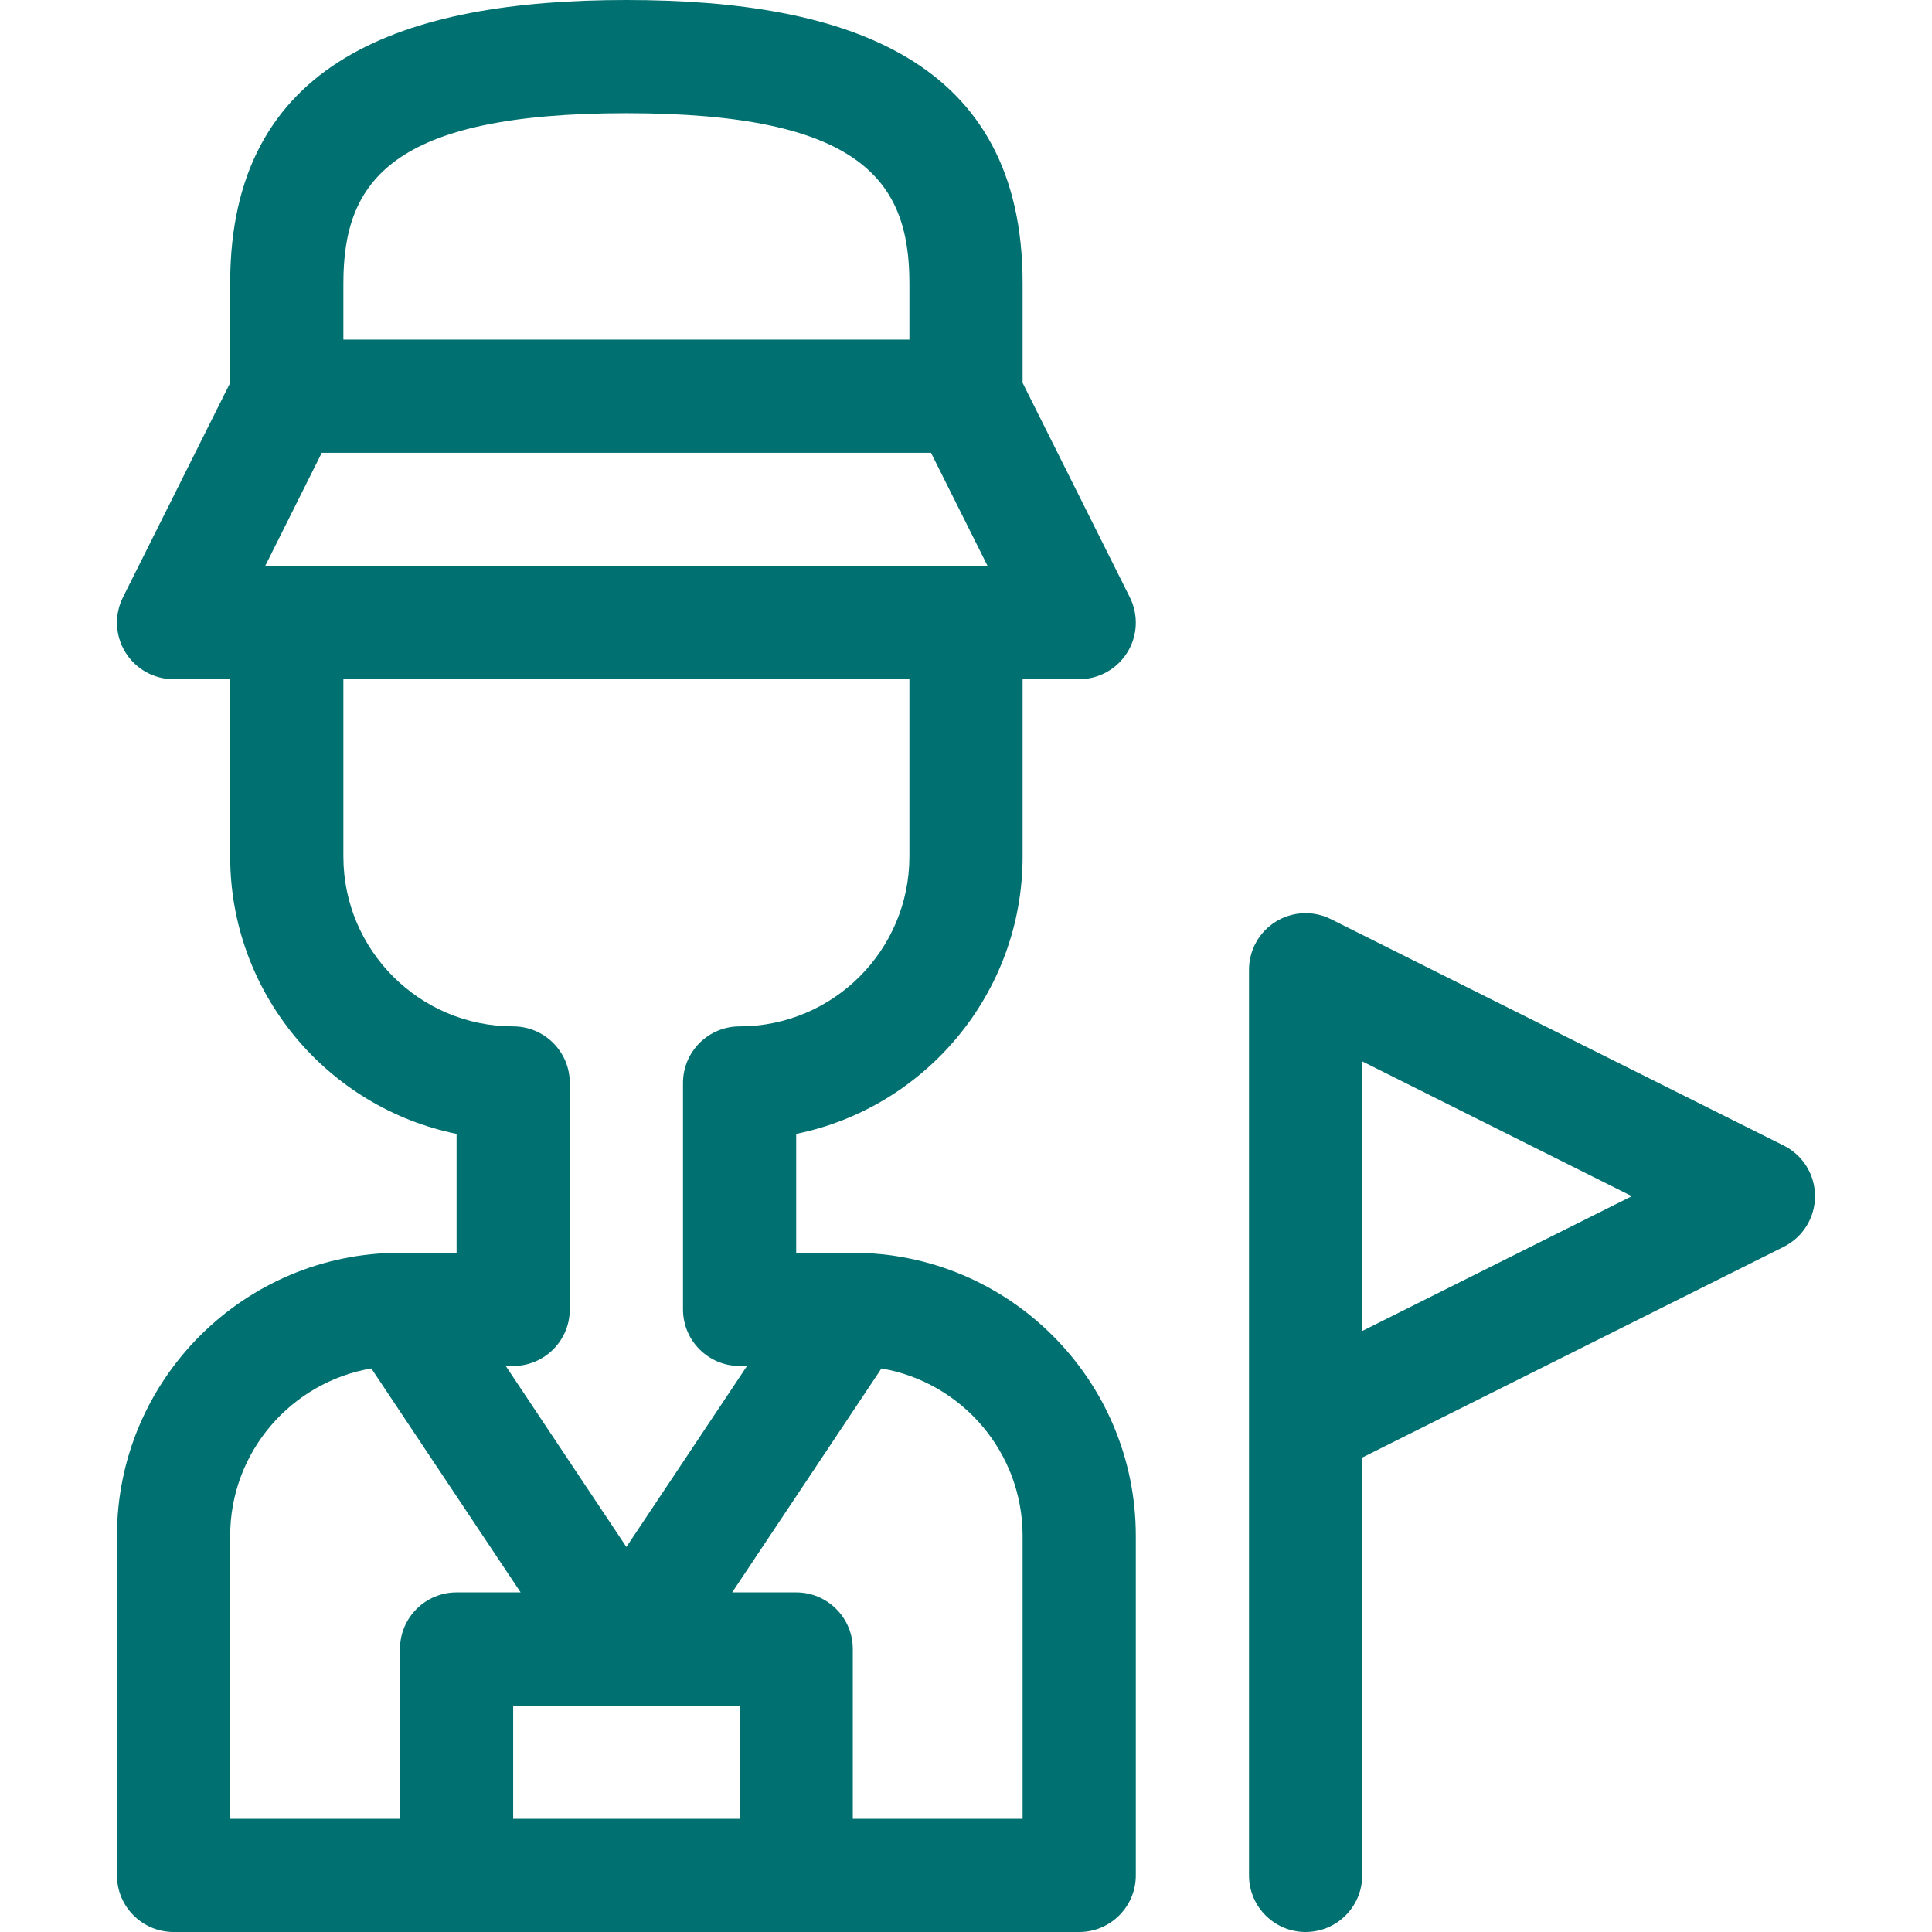 <?xml version="1.0" encoding="utf-8"?>
<!-- Generator: Adobe Illustrator 14.0.0, SVG Export Plug-In . SVG Version: 6.00 Build 43363)  -->
<!DOCTYPE svg PUBLIC "-//W3C//DTD SVG 1.1//EN" "http://www.w3.org/Graphics/SVG/1.1/DTD/svg11.dtd">
<svg version="1.1" id="Capa_1" xmlns="http://www.w3.org/2000/svg" xmlns:xlink="http://www.w3.org/1999/xlink" x="0px" y="0px"
	 width="512px" height="512px" viewBox="0 0 512 512" enable-background="new 0 0 512 512" xml:space="preserve">
<g>
	<path fill="#007170" d="M106.104,332c-0.02,0-0.104,0-0.104,0c-41.355,0-75,33.645-75,75v90c0,8.284,6.716,15,15,15h240
		c8.284,0,15-6.716,15-15v-90c0-41.355-33.645-75-75-75h-15v-31.509c34.192-6.968,60-37.271,60-73.491v-47h15
		c5.198,0,10.025-2.692,12.76-7.114c2.733-4.422,2.981-9.944,0.656-14.594L271,101.459V75c0-58.975-46.034-75-105-75
		S61,16.026,61,75v26.459l-28.417,56.833c-2.325,4.65-2.076,10.172,0.657,14.594C35.973,177.308,40.801,180,46,180h15v47
		c0,36.219,25.808,66.521,60,73.491V332H106.104z M61,407c0-22.225,16.199-40.726,37.408-44.346L137.972,422H121
		c-8.284,0-15,6.716-15,15v45H61V407z M196,482h-60v-30h60V482z M271,407v75h-45v-45c0-8.284-6.716-15-15-15h-16.972l39.564-59.346
		C254.801,366.274,271,384.775,271,407z M70.271,150l15-30H246.73l15,30H70.271z M166,30c62.246,0,75,17.989,75,45v15H91V75
		C91,47.989,103.754,30,166,30z M91,227v-47h150v47c0,24.813-20.187,45-45,45c-8.284,0-15,6.716-15,15v60c0,8.284,6.716,15,15,15
		h1.972L166,409.958L134.028,362H136c8.284,0,15-6.716,15-15v-60c0-8.284-6.716-15-15-15C111.187,272,91,251.813,91,227z"/>
	<path fill="#007170" d="M361,497V386.271l111.708-55.854C477.79,327.875,481,322.682,481,317s-3.21-10.875-8.292-13.417l-120-60
		c-4.651-2.326-10.174-2.075-14.594,0.657C333.691,246.973,331,251.801,331,257v240c0,8.284,6.716,15,15,15S361,505.284,361,497z
		 M361,281.271L432.459,317L361,352.729C361,331.614,361,302.266,361,281.271z"/>
</g>
</svg>
